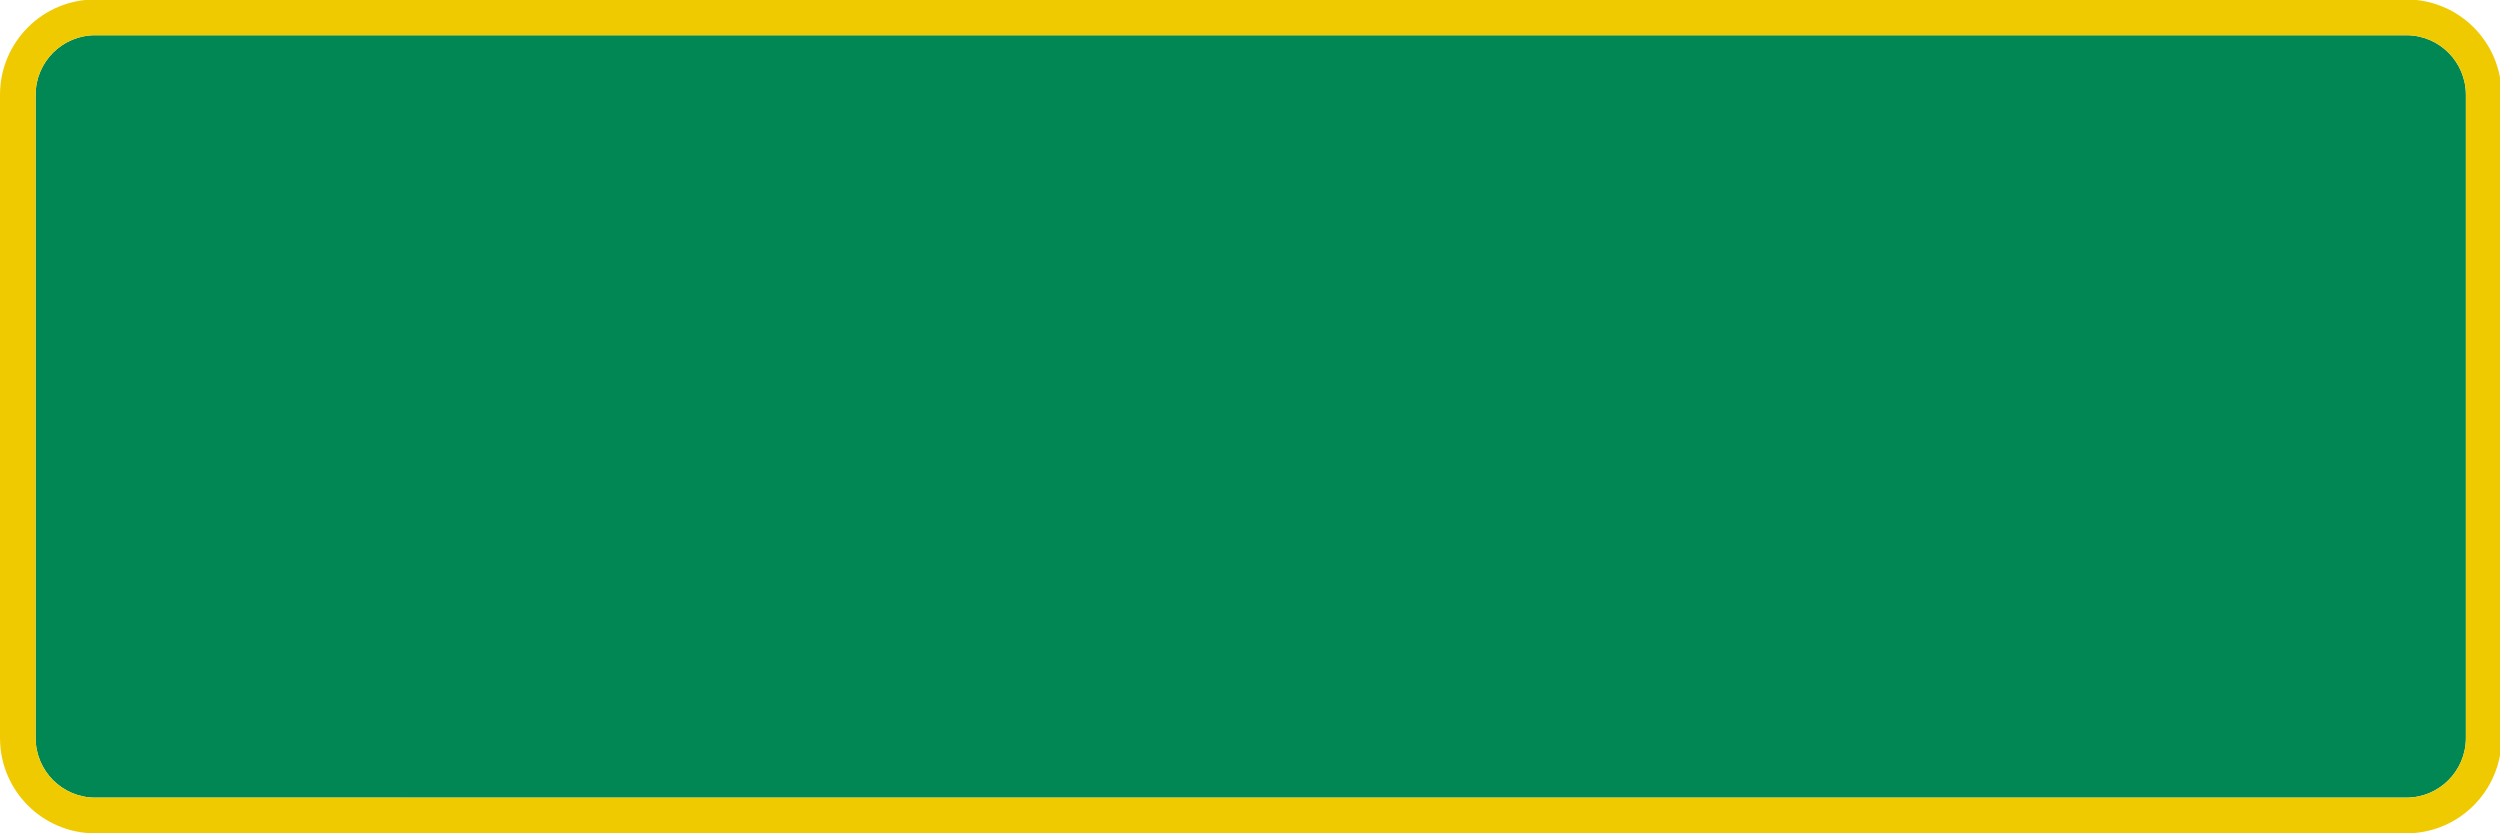 <?xml version="1.0" encoding="UTF-8" standalone="no"?>
<!-- Created with Inkscape (http://www.inkscape.org/) -->

<svg
   xmlns:dc="http://purl.org/dc/elements/1.1/"
   xmlns:cc="http://creativecommons.org/ns#"
   xmlns:rdf="http://www.w3.org/1999/02/22-rdf-syntax-ns#"
   xmlns:svg="http://www.w3.org/2000/svg"
   xmlns="http://www.w3.org/2000/svg"
   xmlns:sodipodi="http://sodipodi.sourceforge.net/DTD/sodipodi-0.dtd"
   xmlns:inkscape="http://www.inkscape.org/namespaces/inkscape"
   width="277.814mm"
   height="92.604mm"
   viewBox="0 0 277.814 92.604"
   version="1.1"
   id="svg8"
   inkscape:version="0.92.4 (33fec40, 2019-01-16)"
   sodipodi:docname="385.svg">
  <defs
     id="defs2">
    <clipPath
       id="clipPath29409"
       clipPathUnits="userSpaceOnUse">
      <path
         id="path29407"
         d="M 0,0 H 788 V 263 H 0 Z"
         inkscape:connector-curvature="0" />
    </clipPath>
  </defs>
  <sodipodi:namedview
     id="base"
     pagecolor="#ffffff"
     bordercolor="#666666"
     borderopacity="1.0"
     inkscape:pageopacity="0.0"
     inkscape:pageshadow="2"
     inkscape:zoom="0.35"
     inkscape:cx="536.43123"
     inkscape:cy="12.142854"
     inkscape:document-units="mm"
     inkscape:current-layer="layer1"
     showgrid="false"
     fit-margin-top="0"
     fit-margin-left="0"
     fit-margin-right="0"
     fit-margin-bottom="0"
     inkscape:window-width="1366"
     inkscape:window-height="740"
     inkscape:window-x="1920"
     inkscape:window-y="0"
     inkscape:window-maximized="1" />
  <g
     inkscape:label="Layer 1"
     inkscape:groupmode="layer"
     id="layer1"
     transform="translate(36.097,-59.442)">
    <g
       id="g29395"
       transform="matrix(0.353,0,0,-0.353,-36.097,152.046)">
      <path
         inkscape:connector-curvature="0"
         d="m 29.961,11.238 c -10.344,0 -18.738,8.407 -18.738,18.766 v 202.492 c 0,10.359 8.394,18.746 18.738,18.746 h 727.582 c 10.332,0 18.723,-8.387 18.723,-18.746 V 30.004 c 0,-10.359 -8.391,-18.766 -18.723,-18.766"
         style="fill:#008754;fill-opacity:1;fill-rule:nonzero;stroke:none"
         id="path29397" />
    </g>
    <g
       transform="matrix(0.353,0,0,-0.353,-36.097,152.223)"
       id="g29401">
      <g
         id="g29403">
        <g
           clip-path="url(#clipPath29409)"
           id="g29405">
          <g
             id="g29411">
            <path
               id="path29413"
               style="fill:#f0ca00;fill-opacity:1;fill-rule:nonzero;stroke:none"
               d="M 29.957,263 C 13.402,263 0,249.566 0,232.996 V 30.504 C 0,13.934 13.402,0.5 29.957,0.5 h 727.586 c 16.539,0 29.961,13.434 29.961,30.004 v 202.492 c 0,16.57 -13.422,30.004 -29.961,30.004 z m 0,-11.258 h 727.586 c 10.328,0 18.723,-8.387 18.723,-18.746 V 30.504 c 0,-10.359 -8.395,-18.766 -18.723,-18.766 H 29.957 c -10.34,0 -18.734,8.407 -18.734,18.766 v 202.492 c 0,10.359 8.394,18.746 18.734,18.746 z"
               inkscape:connector-curvature="0" />
          </g>
        </g>
      </g>
    </g>
  </g>
</svg>
